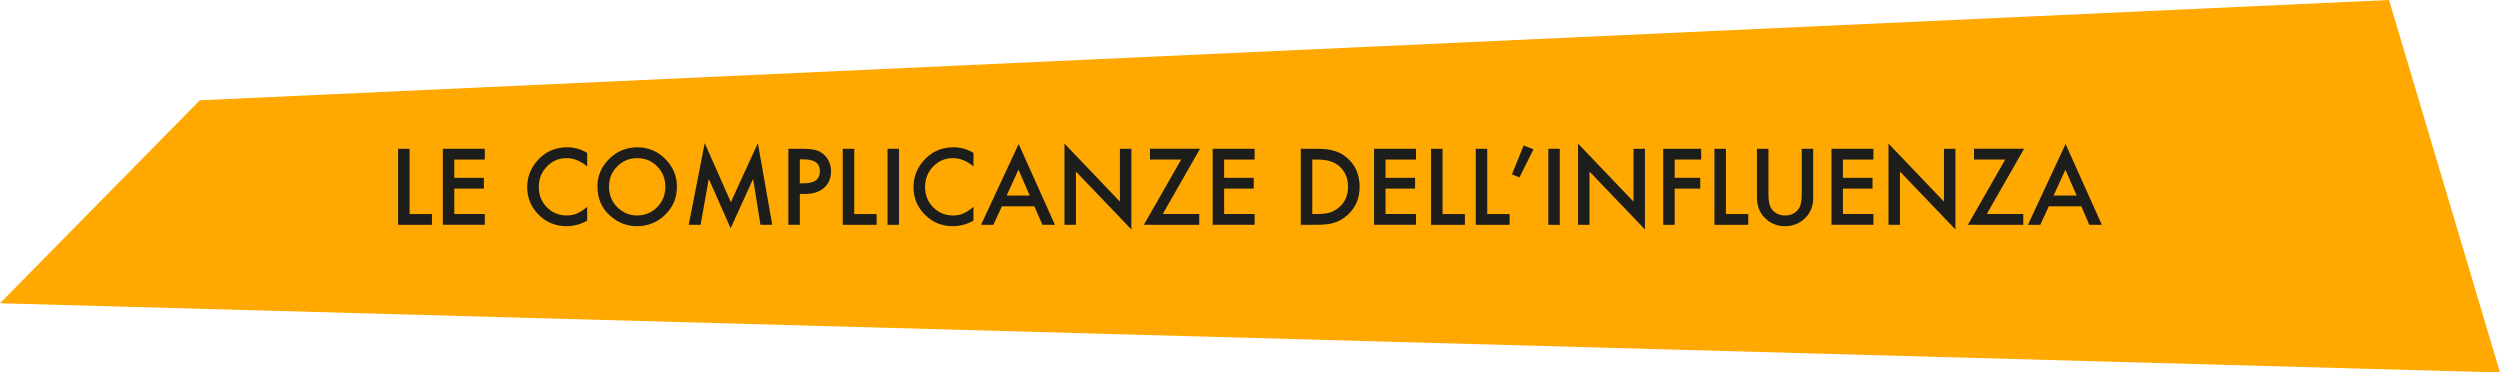 <svg xmlns="http://www.w3.org/2000/svg" xmlns:xlink="http://www.w3.org/1999/xlink" id="Livello_1" x="0px" y="0px" viewBox="0 0 698 104" style="enable-background:new 0 0 698 104;" xml:space="preserve">
<style type="text/css">
	.st0{fill:#FFA900;}
	.st1{fill:#1D1D1B;}
</style>
<polygon class="st0" points="667.01,0 55.79,28 0,84.67 698,104 "></polygon>
<g>
	<path class="st1" d="M114.36,41.54v18.22h6.24v3.01h-9.45V41.54H114.36z"></path>
	<path class="st1" d="M135.35,44.55h-8.51v5.1h8.26v3.01h-8.26v7.09h8.51v3.01h-11.71V41.54h11.71V44.55z"></path>
	<path class="st1" d="M163.94,42.68v3.79c-1.85-1.55-3.77-2.32-5.75-2.32c-2.18,0-4.02,0.78-5.51,2.35   c-1.5,1.56-2.25,3.47-2.25,5.72c0,2.23,0.75,4.11,2.25,5.64c1.5,1.53,3.35,2.3,5.53,2.3c1.13,0,2.09-0.18,2.87-0.55   c0.44-0.18,0.9-0.43,1.37-0.74c0.47-0.31,0.97-0.69,1.49-1.13v3.86c-1.83,1.04-3.76,1.55-5.77,1.55c-3.03,0-5.62-1.06-7.77-3.18   c-2.14-2.14-3.2-4.71-3.2-7.73c0-2.7,0.89-5.12,2.68-7.23c2.2-2.59,5.05-3.89,8.54-3.89C160.32,41.12,162.16,41.64,163.94,42.68z"></path>
	<path class="st1" d="M166.81,52.05c0-2.99,1.1-5.56,3.29-7.7c2.18-2.15,4.8-3.22,7.86-3.22c3.02,0,5.62,1.08,7.78,3.25   c2.17,2.16,3.26,4.76,3.26,7.8c0,3.05-1.09,5.64-3.27,7.77c-2.19,2.14-4.84,3.2-7.93,3.2c-2.74,0-5.2-0.95-7.38-2.85   C168.01,58.21,166.81,55.46,166.81,52.05z M170.04,52.1c0,2.35,0.79,4.28,2.36,5.79c1.57,1.51,3.38,2.27,5.43,2.27   c2.23,0,4.11-0.77,5.64-2.31c1.53-1.56,2.3-3.46,2.3-5.69c0-2.26-0.76-4.16-2.27-5.69c-1.5-1.54-3.36-2.31-5.58-2.31   c-2.21,0-4.07,0.77-5.6,2.31C170.8,47.98,170.04,49.86,170.04,52.1z"></path>
	<path class="st1" d="M192.29,62.77l4.47-22.82l7.29,16.5l7.55-16.5l4.01,22.82h-3.29l-2.05-12.82l-6.28,13.79l-6.1-13.81   l-2.28,12.83H192.29z"></path>
	<path class="st1" d="M223.31,54.14v8.62h-3.2V41.54h3.63c1.78,0,3.12,0.12,4.03,0.37c0.92,0.25,1.72,0.71,2.42,1.4   c1.22,1.19,1.83,2.69,1.83,4.51c0,1.94-0.65,3.48-1.95,4.62s-3.06,1.71-5.27,1.71H223.31z M223.31,51.18h1.2   c2.94,0,4.41-1.13,4.41-3.4c0-2.19-1.52-3.29-4.55-3.29h-1.06V51.18z"></path>
	<path class="st1" d="M238.51,41.54v18.22h6.24v3.01h-9.45V41.54H238.51z"></path>
	<path class="st1" d="M251,41.54v21.23h-3.2V41.54H251z"></path>
	<path class="st1" d="M271.79,42.68v3.79c-1.85-1.55-3.77-2.32-5.75-2.32c-2.18,0-4.02,0.78-5.51,2.35   c-1.5,1.56-2.25,3.47-2.25,5.72c0,2.23,0.75,4.11,2.25,5.64c1.5,1.53,3.35,2.3,5.53,2.3c1.13,0,2.09-0.18,2.87-0.55   c0.44-0.18,0.9-0.43,1.37-0.74c0.47-0.31,0.97-0.69,1.49-1.13v3.86c-1.83,1.04-3.76,1.55-5.77,1.55c-3.03,0-5.62-1.06-7.77-3.18   c-2.14-2.14-3.2-4.71-3.2-7.73c0-2.7,0.89-5.12,2.68-7.23c2.2-2.59,5.05-3.89,8.54-3.89C268.17,41.12,270.01,41.64,271.79,42.68z"></path>
	<path class="st1" d="M288.81,57.61h-9.09l-2.37,5.16h-3.45l10.51-22.56l10.13,22.56h-3.51L288.81,57.61z M287.5,54.6l-3.15-7.22   l-3.3,7.22H287.5z"></path>
	<path class="st1" d="M297.2,62.77V40.09l15.48,16.2V41.54h3.2v22.52L300.4,47.9v14.86H297.2z"></path>
	<path class="st1" d="M324.64,59.75h10.19v3.01h-15.46l10.42-18.22h-8.72v-3.01h13.98L324.64,59.75z"></path>
	<path class="st1" d="M350.29,44.55h-8.51v5.1h8.26v3.01h-8.26v7.09h8.51v3.01h-11.71V41.54h11.71V44.55z"></path>
	<path class="st1" d="M363.18,62.77V41.54h4.46c2.14,0,3.82,0.21,5.06,0.63c1.33,0.41,2.54,1.11,3.62,2.1   c2.19,2,3.29,4.62,3.29,7.88c0,3.26-1.14,5.9-3.42,7.92c-1.15,1.01-2.35,1.71-3.6,2.1c-1.17,0.39-2.84,0.59-4.99,0.59H363.18z    M366.39,59.75h1.44c1.44,0,2.64-0.15,3.59-0.45c0.95-0.32,1.82-0.83,2.58-1.53c1.58-1.44,2.37-3.31,2.37-5.62   c0-2.33-0.78-4.22-2.34-5.66c-1.4-1.29-3.47-1.94-6.2-1.94h-1.44V59.75z"></path>
	<path class="st1" d="M395.35,44.55h-8.51v5.1h8.26v3.01h-8.26v7.09h8.51v3.01h-11.71V41.54h11.71V44.55z"></path>
	<path class="st1" d="M402.76,41.54v18.22H409v3.01h-9.45V41.54H402.76z"></path>
	<path class="st1" d="M415.24,41.54v18.22h6.24v3.01h-9.45V41.54H415.24z"></path>
	<path class="st1" d="M425.4,40.61l2.75,1.07l-3.92,7.86l-2.09-0.87L425.4,40.61z"></path>
	<path class="st1" d="M435.49,41.54v21.23h-3.2V41.54H435.49z"></path>
	<path class="st1" d="M440.59,62.77V40.09l15.48,16.2V41.54h3.2v22.52L443.79,47.9v14.86H440.59z"></path>
	<path class="st1" d="M474.97,44.55h-7.4v5.1h7.14v3.01h-7.14v10.11h-3.2V41.54h10.6V44.55z"></path>
	<path class="st1" d="M481.88,41.54v18.22h6.24v3.01h-9.45V41.54H481.88z"></path>
	<path class="st1" d="M493.75,41.54v12.79c0,1.82,0.3,3.16,0.89,4c0.89,1.22,2.14,1.83,3.75,1.83c1.62,0,2.88-0.61,3.77-1.83   c0.6-0.82,0.89-2.15,0.89-4V41.54h3.2V55.2c0,2.24-0.7,4.08-2.09,5.53c-1.57,1.61-3.49,2.42-5.77,2.42c-2.28,0-4.2-0.81-5.76-2.42   c-1.39-1.45-2.09-3.29-2.09-5.53V41.54H493.75z"></path>
	<path class="st1" d="M523.06,44.55h-8.51v5.1h8.26v3.01h-8.26v7.09h8.51v3.01h-11.71V41.54h11.71V44.55z"></path>
	<path class="st1" d="M527.27,62.77V40.09l15.48,16.2V41.54h3.2v22.52L530.47,47.9v14.86H527.27z"></path>
	<path class="st1" d="M554.71,59.75h10.19v3.01h-15.46l10.42-18.22h-8.72v-3.01h13.98L554.71,59.75z"></path>
	<path class="st1" d="M581.11,57.61h-9.09l-2.37,5.16h-3.45l10.51-22.56l10.13,22.56h-3.51L581.11,57.61z M579.81,54.6l-3.15-7.22   l-3.3,7.22H579.81z"></path>
</g>
</svg>